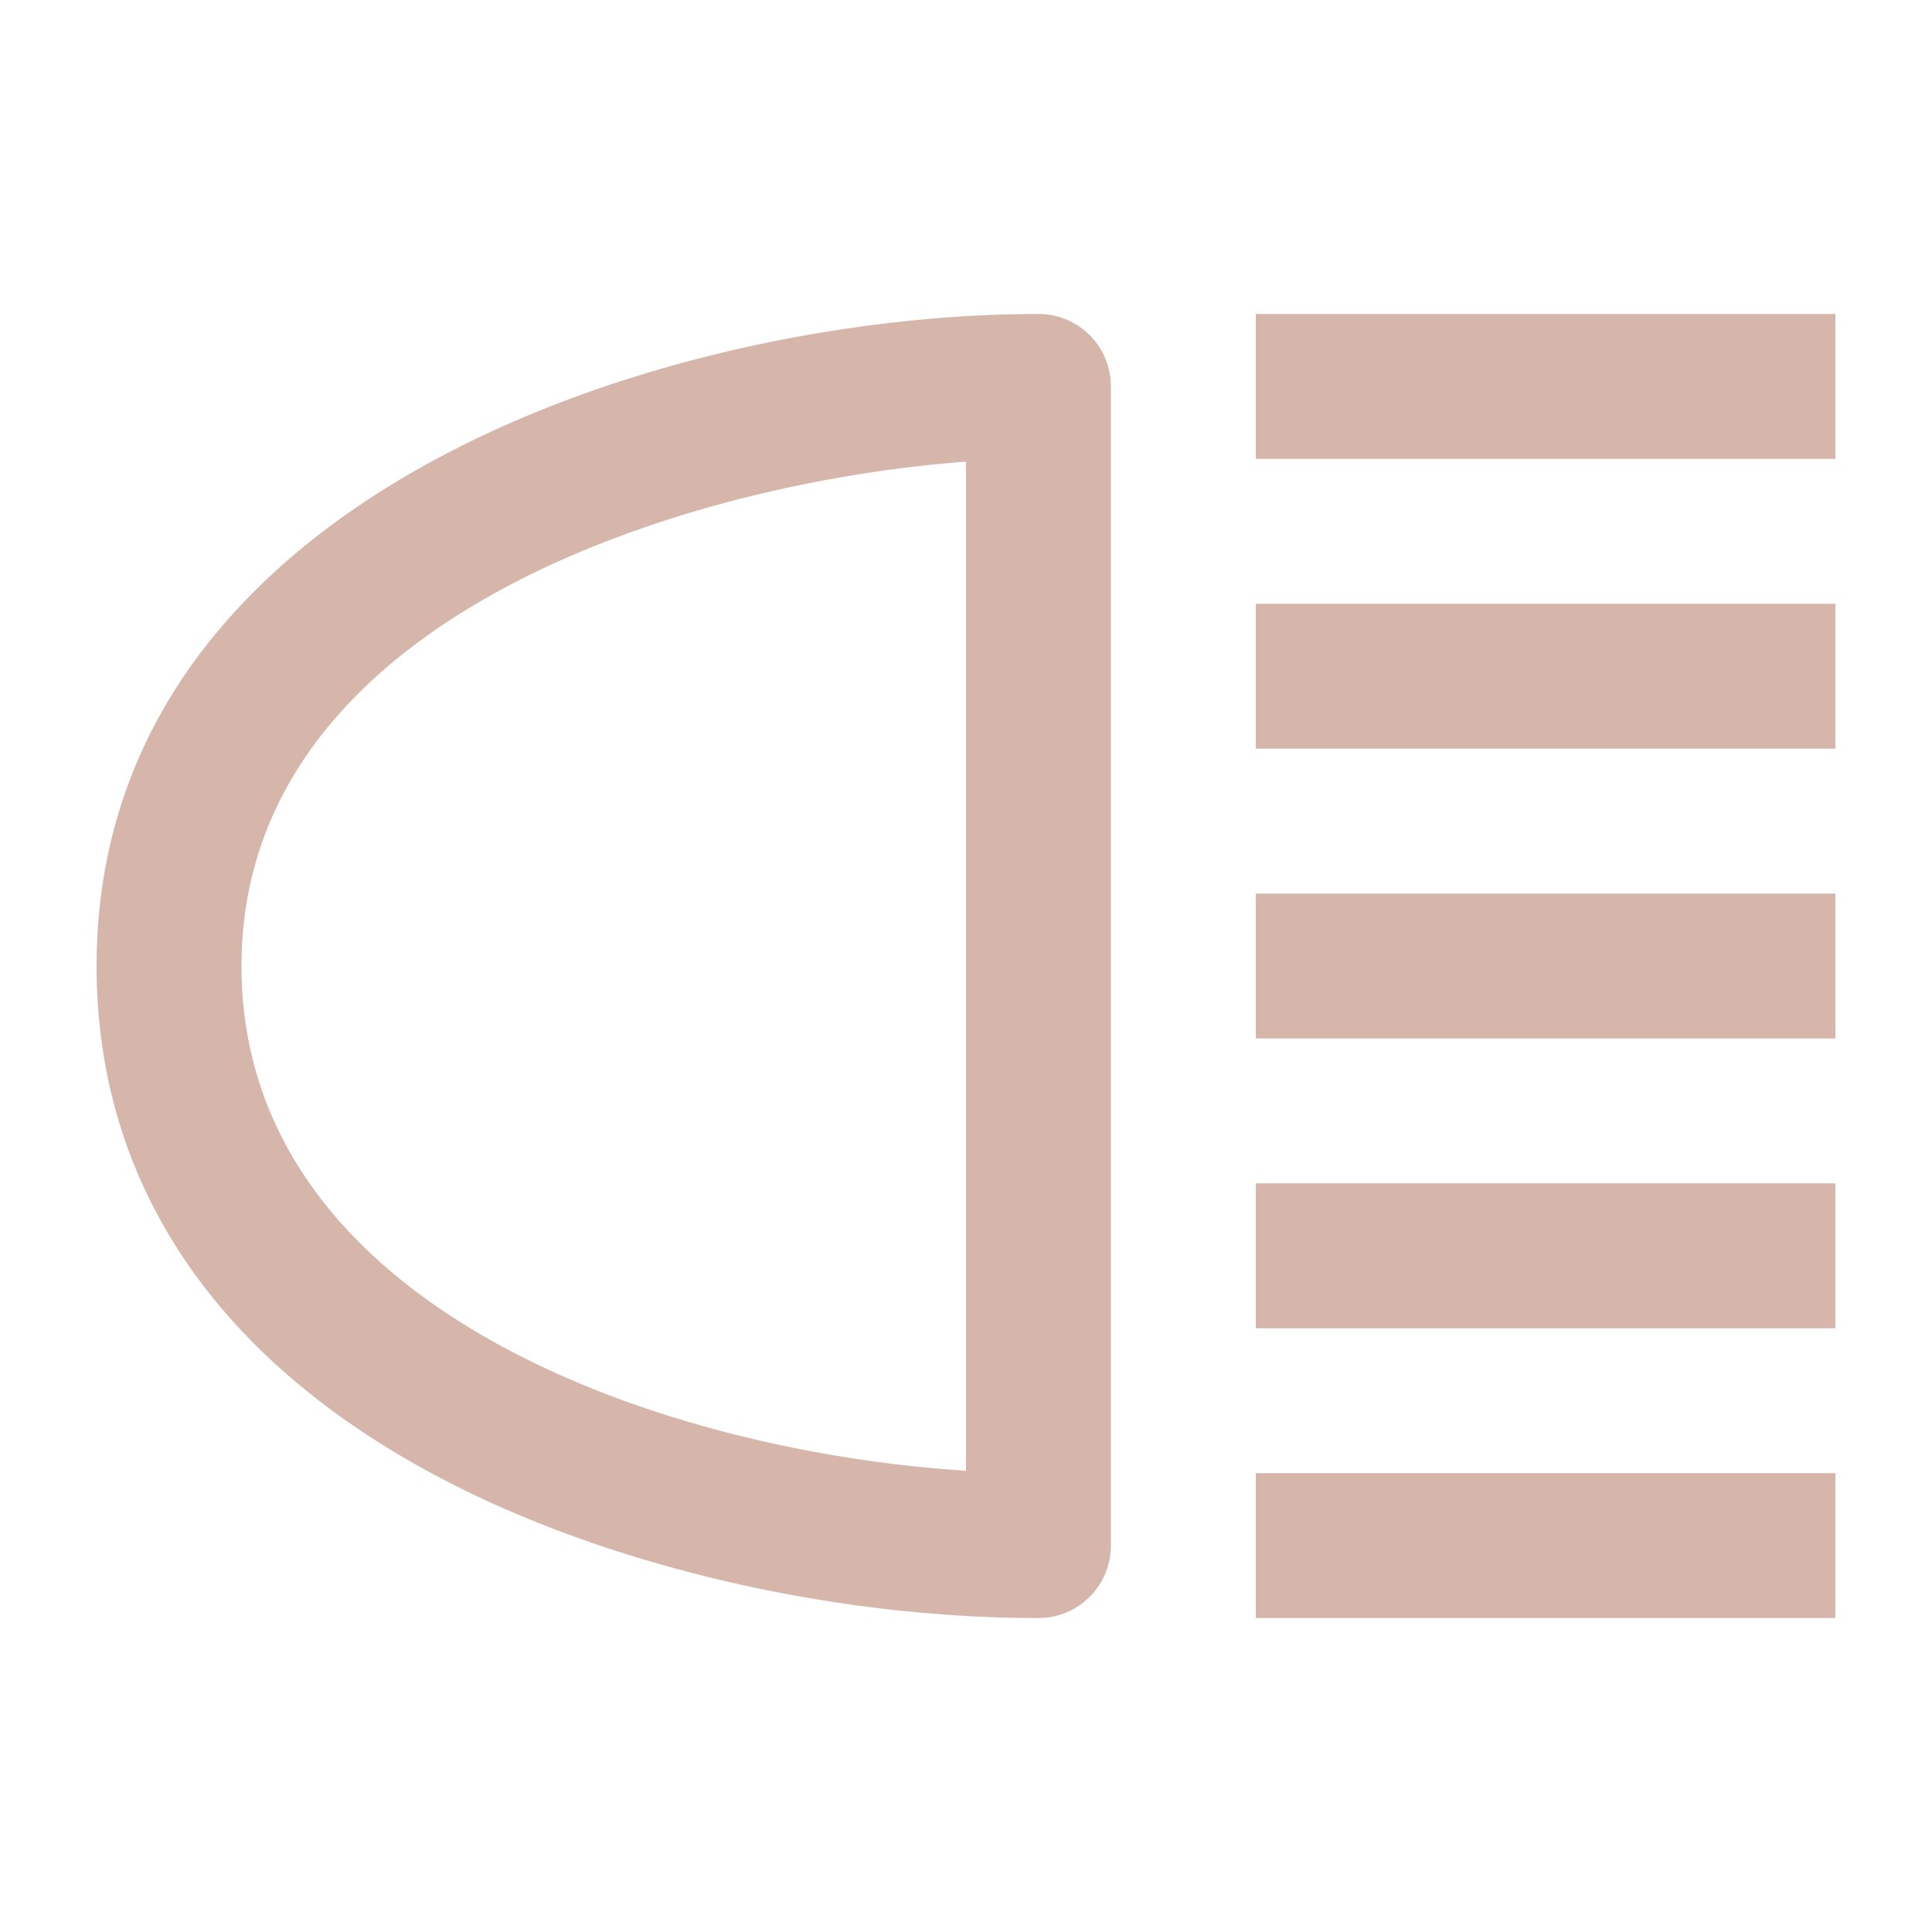 <?xml version="1.0" encoding="UTF-8"?> <svg xmlns="http://www.w3.org/2000/svg" xmlns:xlink="http://www.w3.org/1999/xlink" version="1.1" width="512" height="512" x="0" y="0" viewBox="0 0 192 192" style="enable-background:new 0 0 512 512" xml:space="preserve"><g transform="matrix(0.9,0,0,0.9,9.6,9.6)"><g data-name="15-light"><path d="M104 24C63.791 24 0 43.547 0 96c0 24.306 13.522 44.06 39.106 57.125C57.346 162.439 81.6 168 104 168a8 8 0 0 0 8-8V32a8 8 0 0 0-8-8zm-8 127.736C62.148 149.563 16 133.721 16 96c0-38.686 49.561-53.444 80-55.689zM128 24h64v16h-64zM128 88h64v16h-64zM128 152h64v16h-64zM128 120h64v16h-64zM128 56h64v16h-64z" fill="#d6b6aa" opacity="1" data-original="#000000"></path></g></g></svg> 